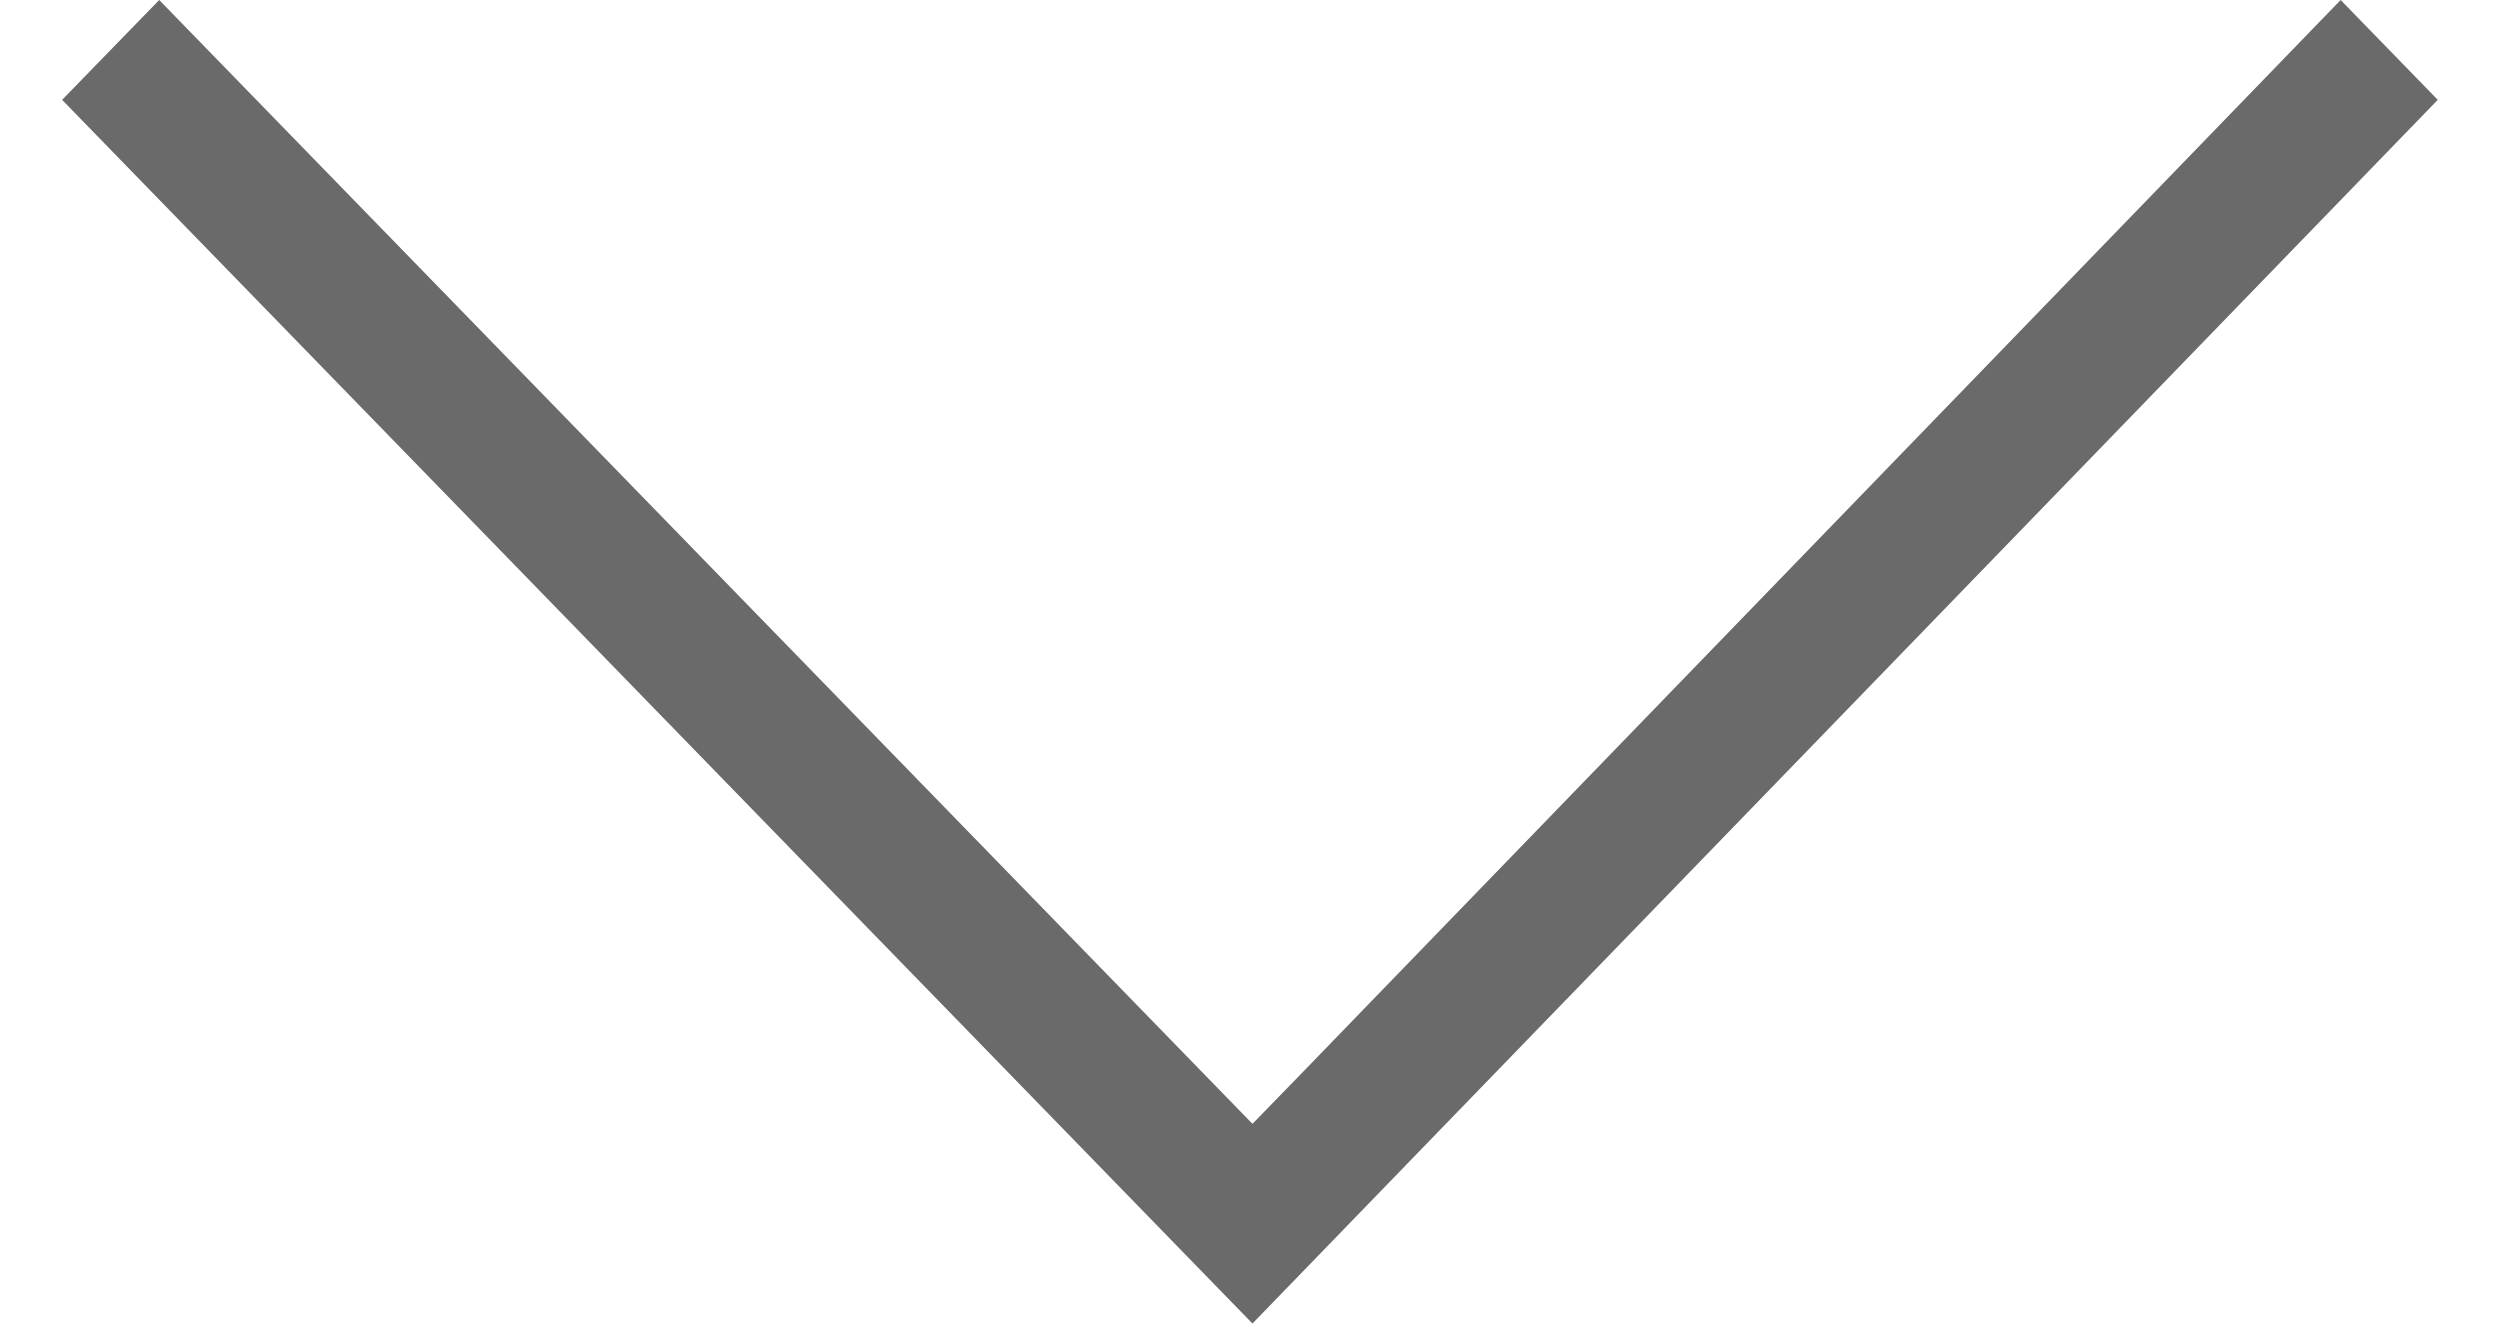 <svg xmlns="http://www.w3.org/2000/svg" width="17px" height="9" viewBox="0 0 17.394 9.69">
  <defs>
    <style>
      .cls-1 {
        fill: #2c2c2c;
        opacity: 0.7;
      }
    </style>
  </defs>
  <path id="Path_396" data-name="Path 396" class="cls-1" d="M0,8.715,8.959,0,9.69.711,1.828,8.359l-.366.356.366.356L9.69,16.682l-.731.711Z" transform="translate(0 9.69) rotate(-90)"/>
</svg>
